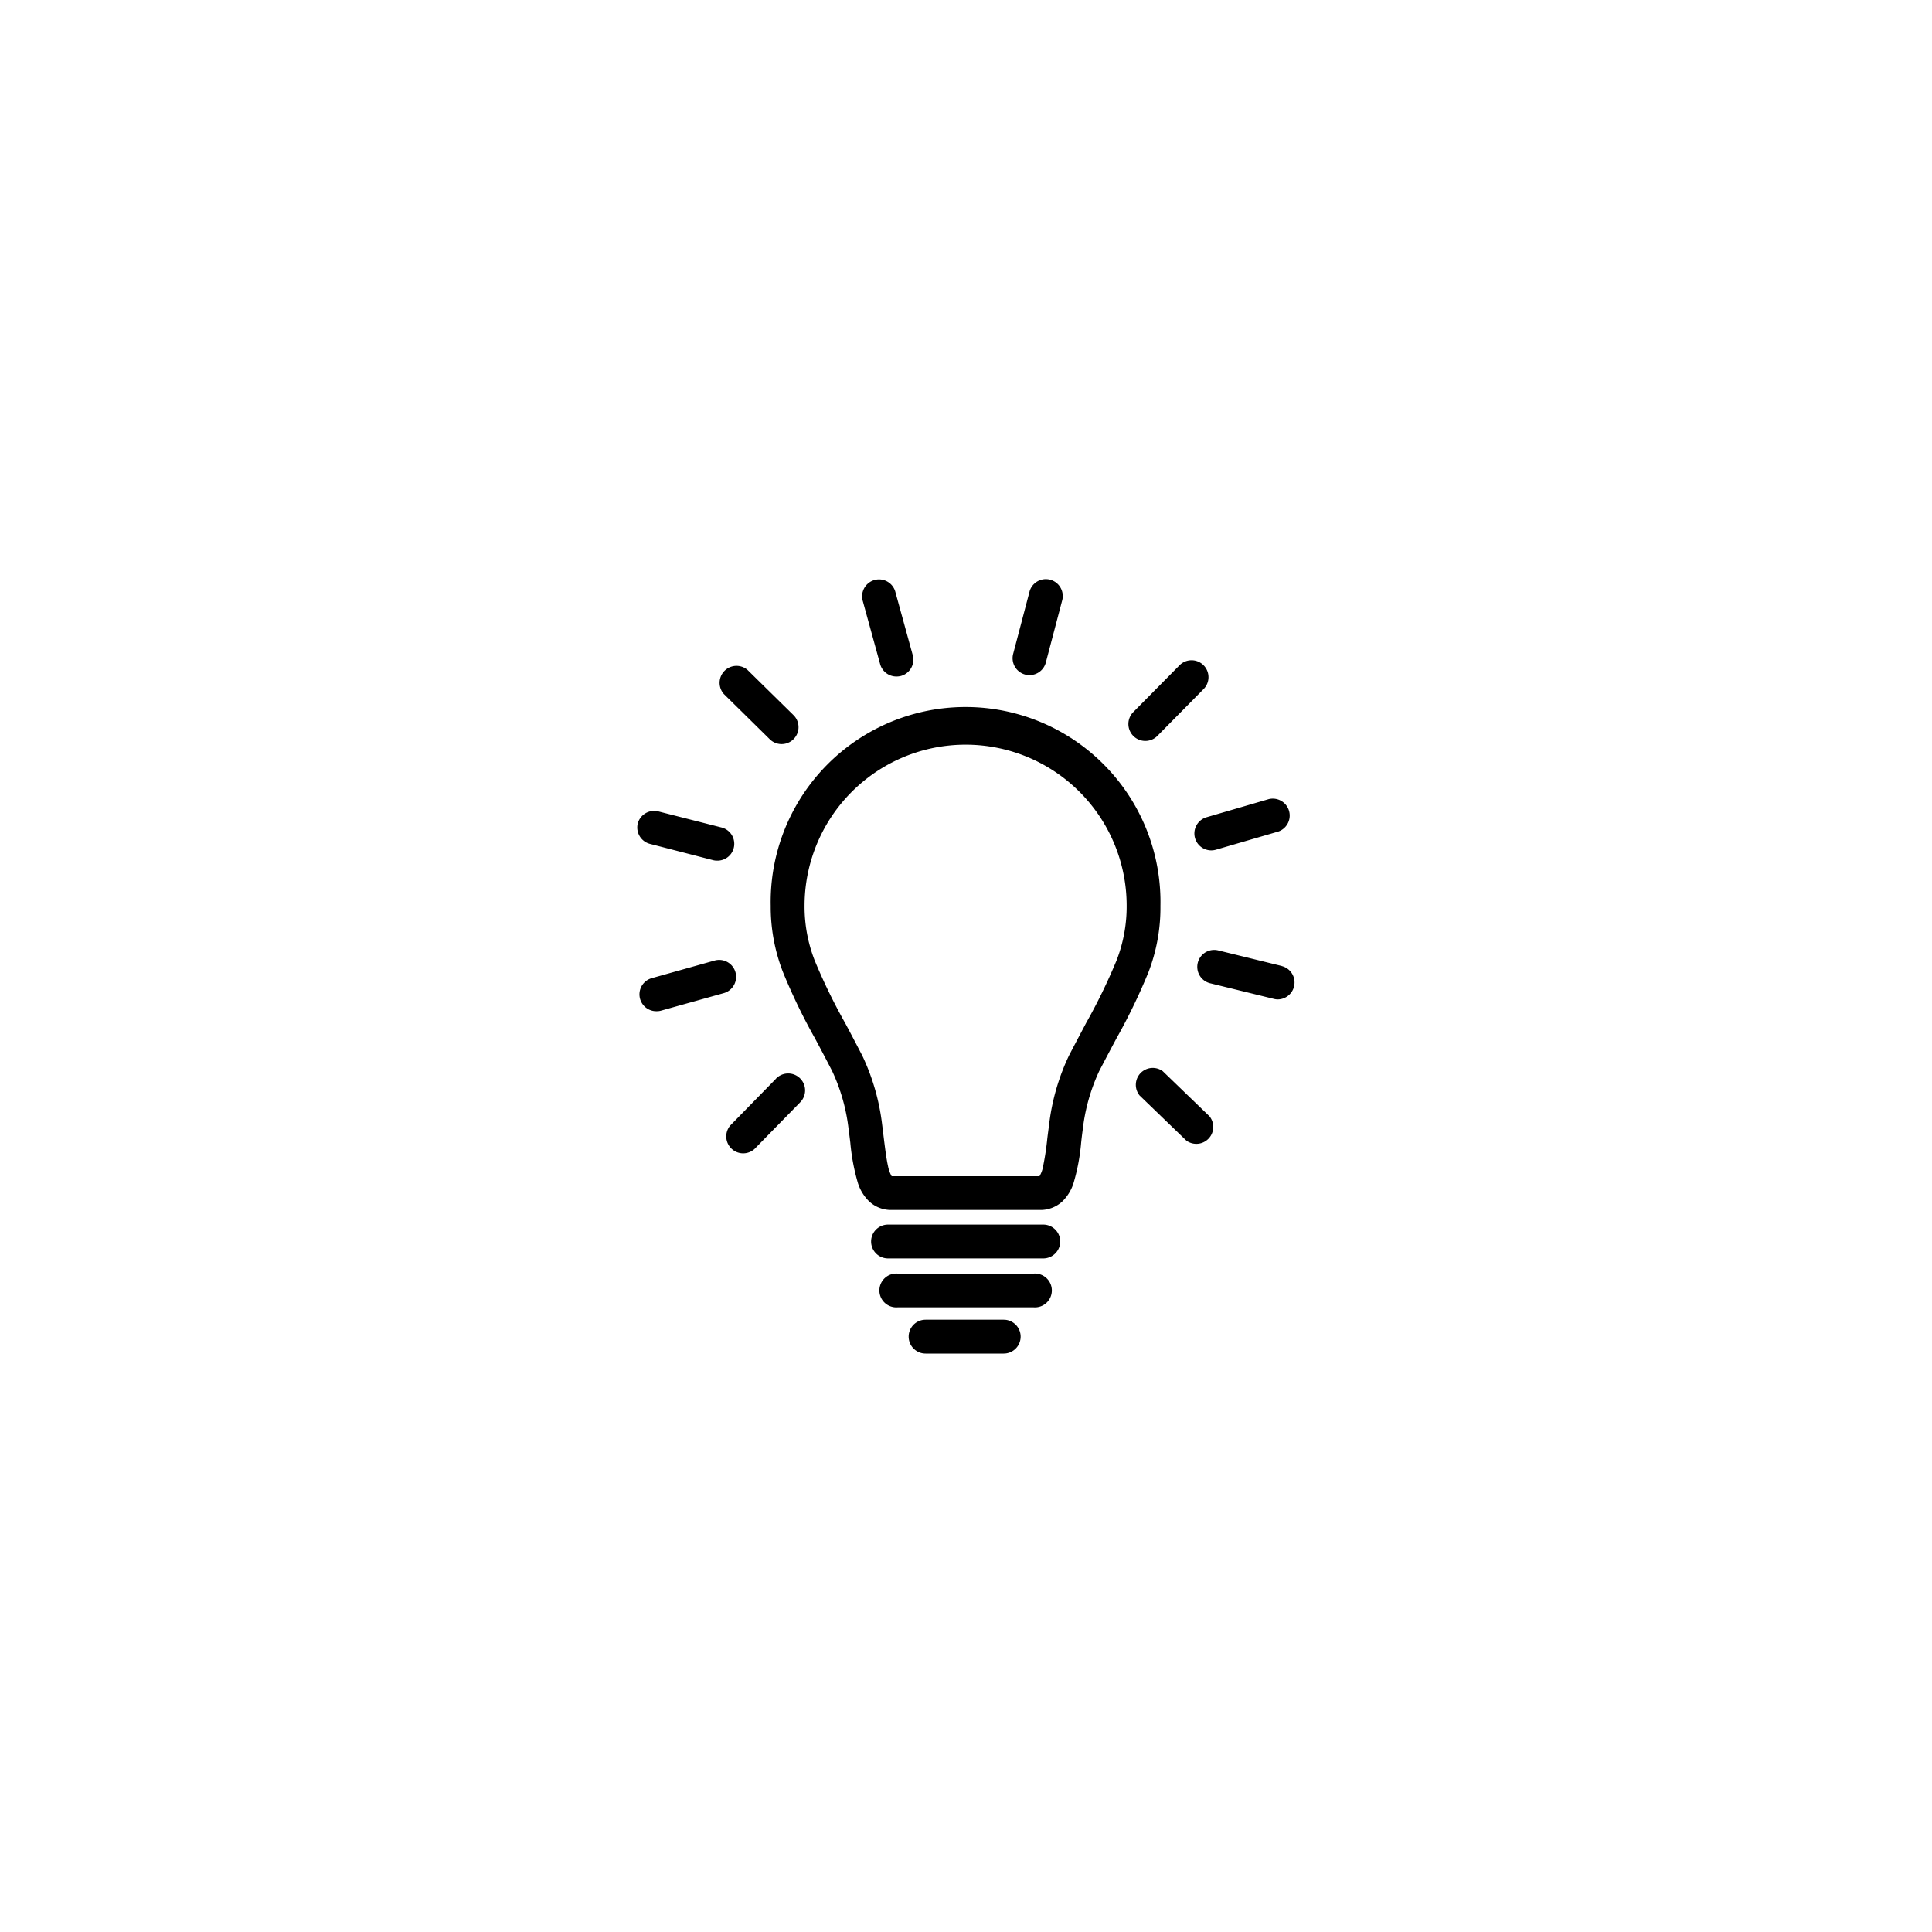 <?xml version="1.0" encoding="UTF-8"?> <svg xmlns="http://www.w3.org/2000/svg" id="Ebene_1" data-name="Ebene 1" viewBox="0 0 250 250"><path d="M135,158.46H114.91a2.19,2.19,0,0,0,0,4.38H135a2.19,2.19,0,0,0,0-4.38Z"></path><path d="M133.77,164.8H116.13a2.19,2.19,0,1,0,0,4.37h17.64a2.19,2.19,0,1,0,0-4.37Z"></path><path d="M129.88,170.77H119.77a2.19,2.19,0,0,0,0,4.38h10.11a2.19,2.19,0,0,0,0-4.38Z"></path><path d="M150.16,117.21a25.22,25.22,0,1,0-50.43,0,23.26,23.26,0,0,0,1.59,8.59,76.48,76.48,0,0,0,4.17,8.62c.7,1.31,1.42,2.67,2.2,4.19a24.17,24.17,0,0,1,2.12,7.52c.08.58.15,1.16.22,1.73a26.91,26.91,0,0,0,1,5.28,5.73,5.73,0,0,0,1.43,2.31,4.14,4.14,0,0,0,2.89,1.12h19.23a4.15,4.15,0,0,0,2.9-1.12,5.72,5.72,0,0,0,1.42-2.31,26.16,26.16,0,0,0,1-5.28c.06-.57.13-1.15.21-1.73a24.44,24.44,0,0,1,2.12-7.52c.79-1.52,1.51-2.88,2.21-4.19a76.48,76.48,0,0,0,4.17-8.62A23.25,23.25,0,0,0,150.16,117.21Zm-5.67,7.05a74.35,74.35,0,0,1-3.94,8.1c-.67,1.27-1.43,2.7-2.23,4.24a28.63,28.63,0,0,0-2.57,8.94c-.08.62-.16,1.21-.23,1.79a34.72,34.72,0,0,1-.54,3.57,3.73,3.73,0,0,1-.47,1.3H115.38a4.26,4.26,0,0,1-.47-1.3c-.22-1-.37-2.23-.54-3.57-.07-.58-.14-1.17-.22-1.79a28.63,28.63,0,0,0-2.57-8.94c-.8-1.54-1.56-3-2.23-4.24a74.35,74.35,0,0,1-3.94-8.1,19.21,19.21,0,0,1-1.3-7.05A20.86,20.86,0,0,1,116.84,98a20.87,20.87,0,0,1,16.22,0,20.83,20.83,0,0,1,12.73,19.21A19.21,19.21,0,0,1,144.49,124.26Z"></path><path d="M152.58,86.14l-5.93,6a2.19,2.19,0,0,0,3.11,3.09l5.92-6a2.19,2.19,0,1,0-3.1-3.09Z"></path><path d="M133.22,87.36a2.19,2.19,0,0,0,2.11-1.63l2.14-8.13a2.19,2.19,0,0,0-4.23-1.12l-2.14,8.14a2.19,2.19,0,0,0,1.56,2.67A2.15,2.15,0,0,0,133.22,87.36Z"></path><path d="M116,87.54a2.36,2.36,0,0,0,.58-.07,2.19,2.19,0,0,0,1.53-2.69l-2.23-8.11a2.19,2.19,0,1,0-4.22,1.16l2.23,8.11A2.18,2.18,0,0,0,116,87.54Z"></path><path d="M99.66,95.71a2.19,2.19,0,0,0,3.07-3.12l-6-5.9a2.19,2.19,0,0,0-3.06,3.12Z"></path><path d="M82.53,106.54a2.19,2.19,0,0,0,1.58,2.66l8.14,2.1a2,2,0,0,0,.55.07,2.18,2.18,0,0,0,.54-4.3L85.2,105A2.2,2.2,0,0,0,82.53,106.54Z"></path><path d="M95.17,125.81a2.19,2.19,0,0,0-2.69-1.52l-8.1,2.27a2.18,2.18,0,0,0,.59,4.29,2,2,0,0,0,.59-.08l8.09-2.26A2.19,2.19,0,0,0,95.17,125.81Z"></path><path d="M100.37,139.63l-5.87,6a2.19,2.19,0,0,0,3.13,3.05l5.87-6a2.19,2.19,0,1,0-3.13-3.06Z"></path><path d="M150.46,138.61a2.19,2.19,0,0,0-3,3.14l6.05,5.84a2.19,2.19,0,0,0,3-3.14Z"></path><path d="M165.87,125l-8.16-2a2.19,2.19,0,1,0-1.05,4.25l8.16,2a2,2,0,0,0,.53.07,2.19,2.19,0,0,0,.52-4.31Z"></path><path d="M154.64,108.46a2.19,2.19,0,0,0,2.1,1.58,2.15,2.15,0,0,0,.61-.09l8.07-2.35a2.19,2.19,0,0,0-1.22-4.2l-8.07,2.35A2.19,2.19,0,0,0,154.64,108.46Z"></path></svg> 